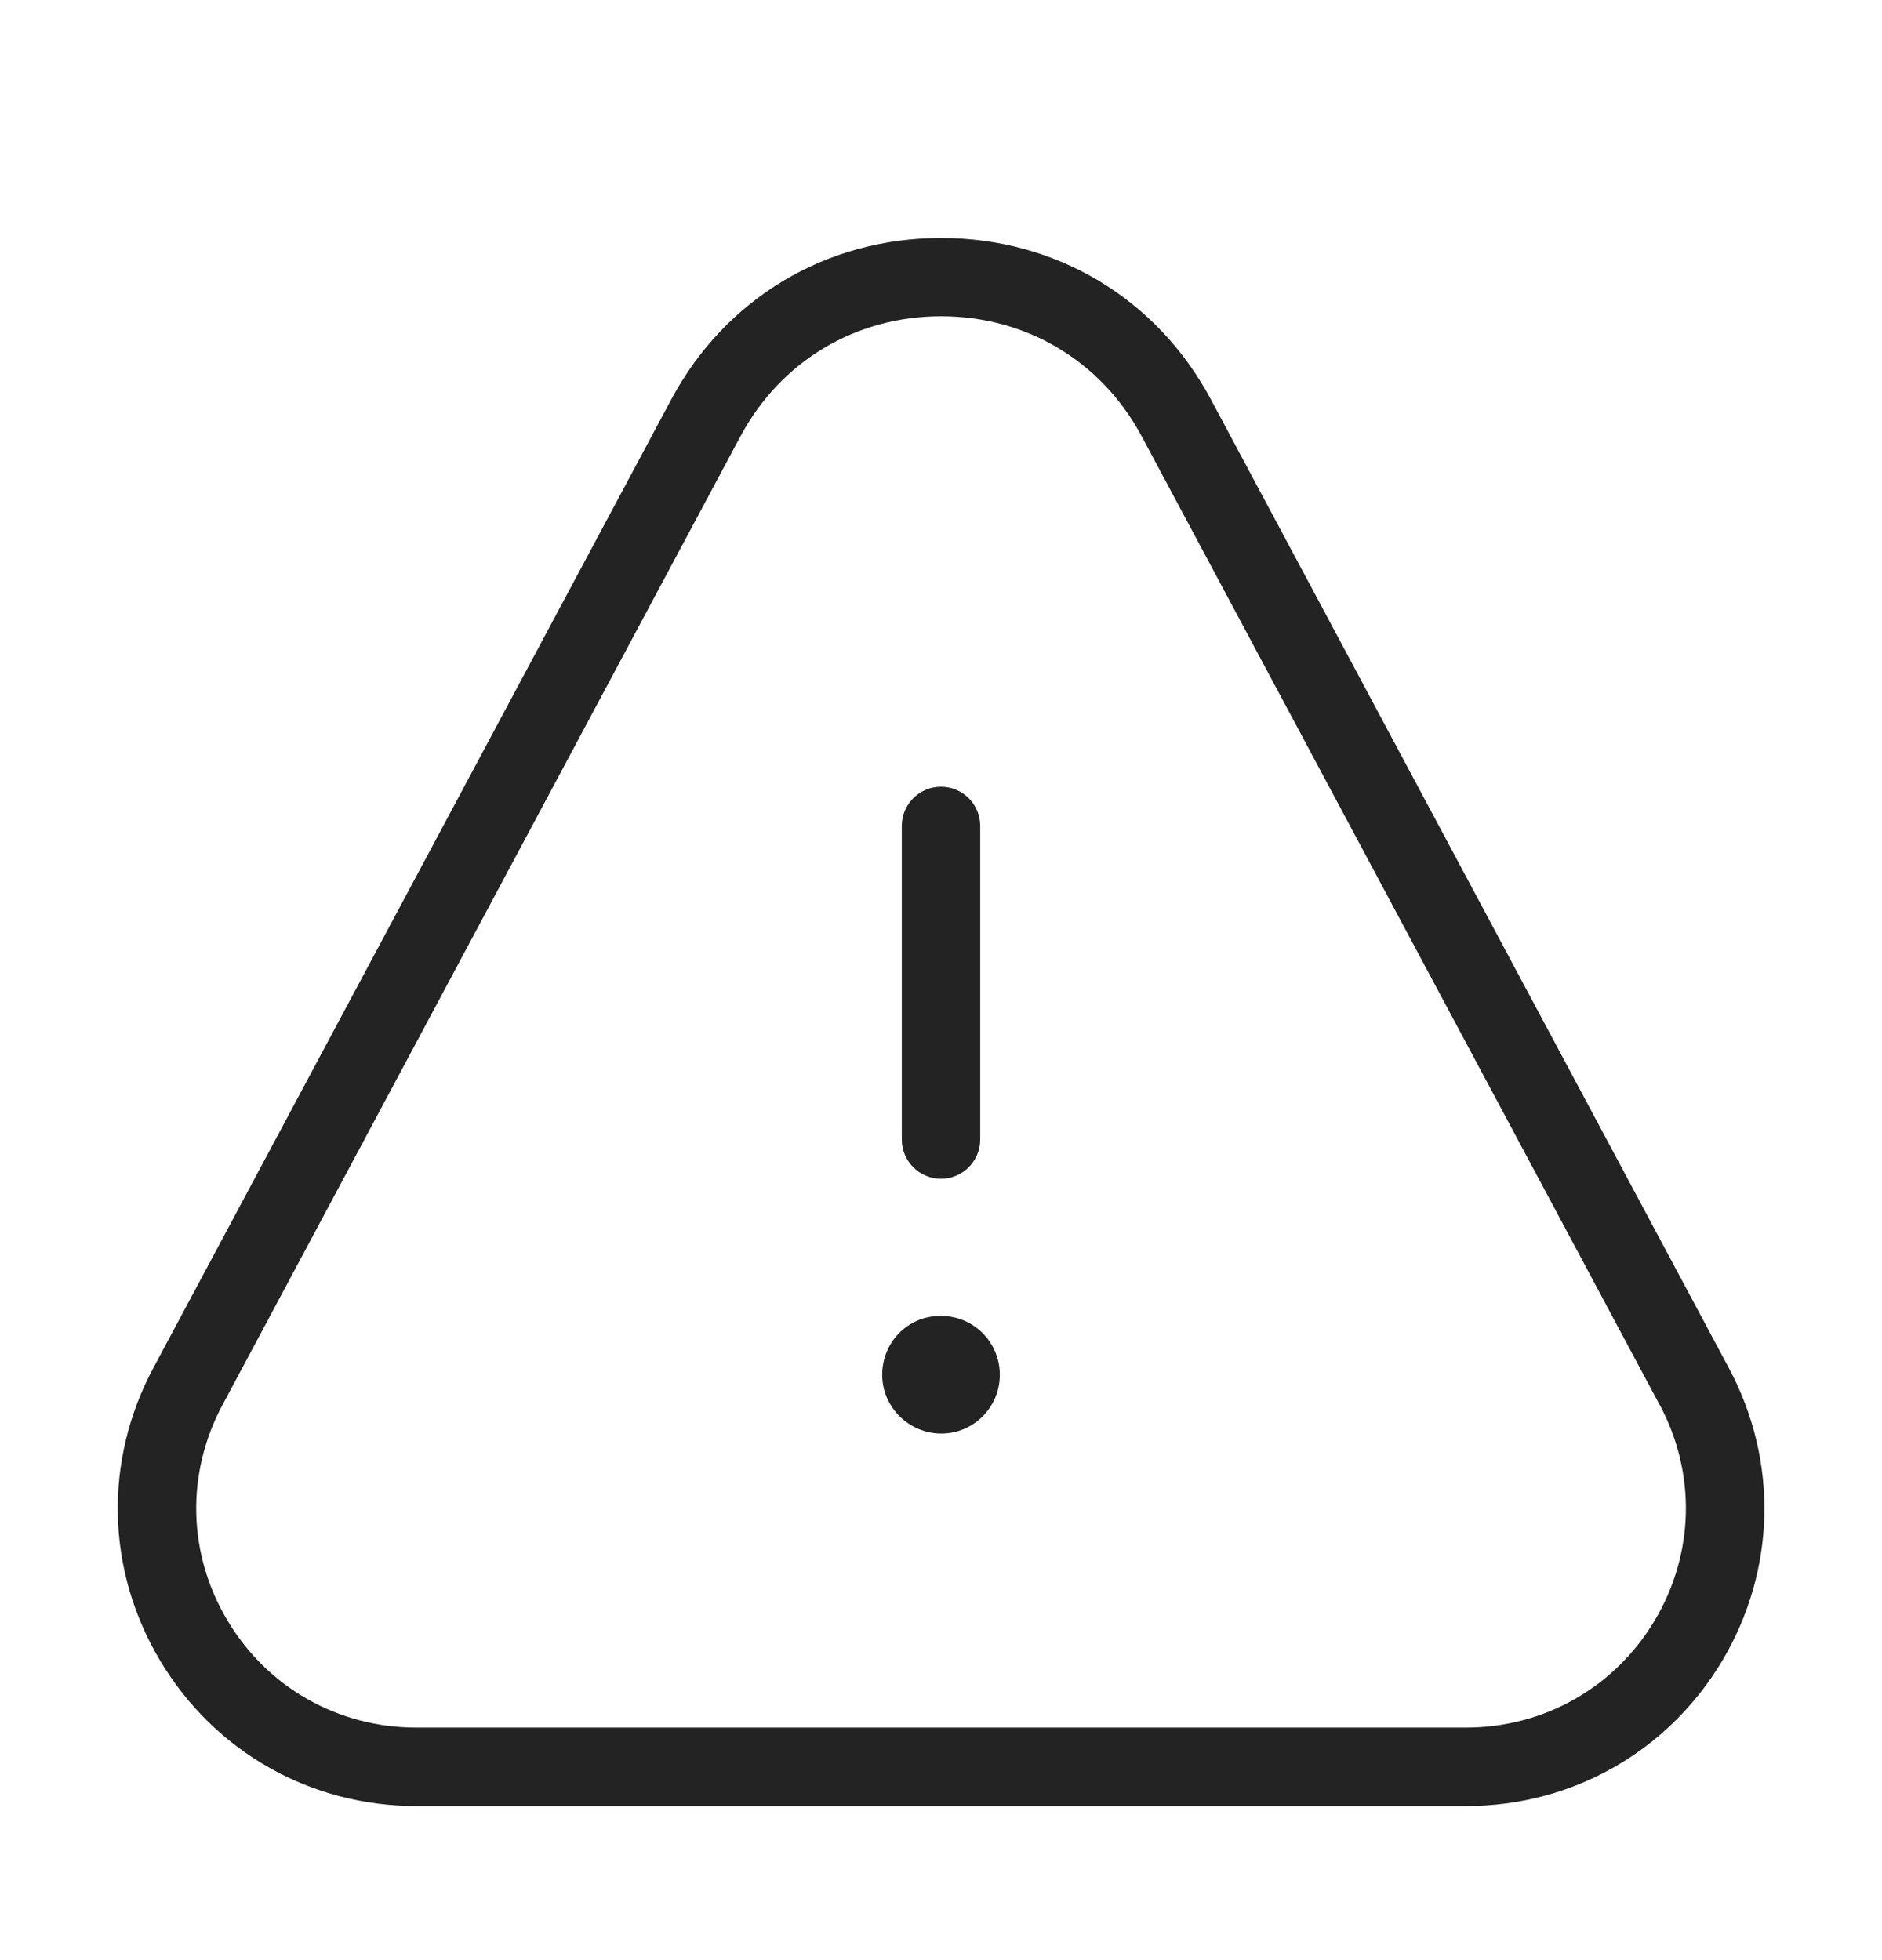 <svg width="24" height="25" viewBox="0 0 24 25" fill="none" xmlns="http://www.w3.org/2000/svg">
<path d="M22.048 17.45L15.442 5.095C14.752 3.805 13.465 3.035 12.001 3.035C10.537 3.035 9.25 3.805 8.56 5.095L1.954 17.45C1.32 18.637 1.354 20.033 2.046 21.187C2.74 22.344 3.96 23.035 5.311 23.035H18.695C20.046 23.035 21.266 22.344 21.96 21.187C22.647 20.033 22.682 18.636 22.048 17.45ZM21.099 20.672C20.588 21.525 19.689 22.034 18.693 22.034H5.309C4.313 22.034 3.413 21.525 2.903 20.672C2.393 19.823 2.369 18.794 2.836 17.921L9.442 5.566C9.955 4.607 10.911 4.034 12.001 4.034C13.091 4.034 14.047 4.607 14.56 5.566L21.166 17.921C21.167 17.921 21.167 17.921 21.167 17.921C21.633 18.794 21.607 19.823 21.099 20.672ZM11.5 14.534V10.534C11.5 10.258 11.724 10.034 12 10.034C12.276 10.034 12.5 10.258 12.5 10.534V14.534C12.5 14.81 12.276 15.034 12 15.034C11.724 15.034 11.5 14.81 11.5 14.534ZM12.75 17.534C12.75 17.949 12.416 18.284 12.004 18.284C11.593 18.284 11.25 17.949 11.25 17.534C11.25 17.119 11.577 16.784 11.989 16.784H12.004C12.416 16.784 12.75 17.119 12.75 17.534Z" fill="#232323"/>
</svg>
